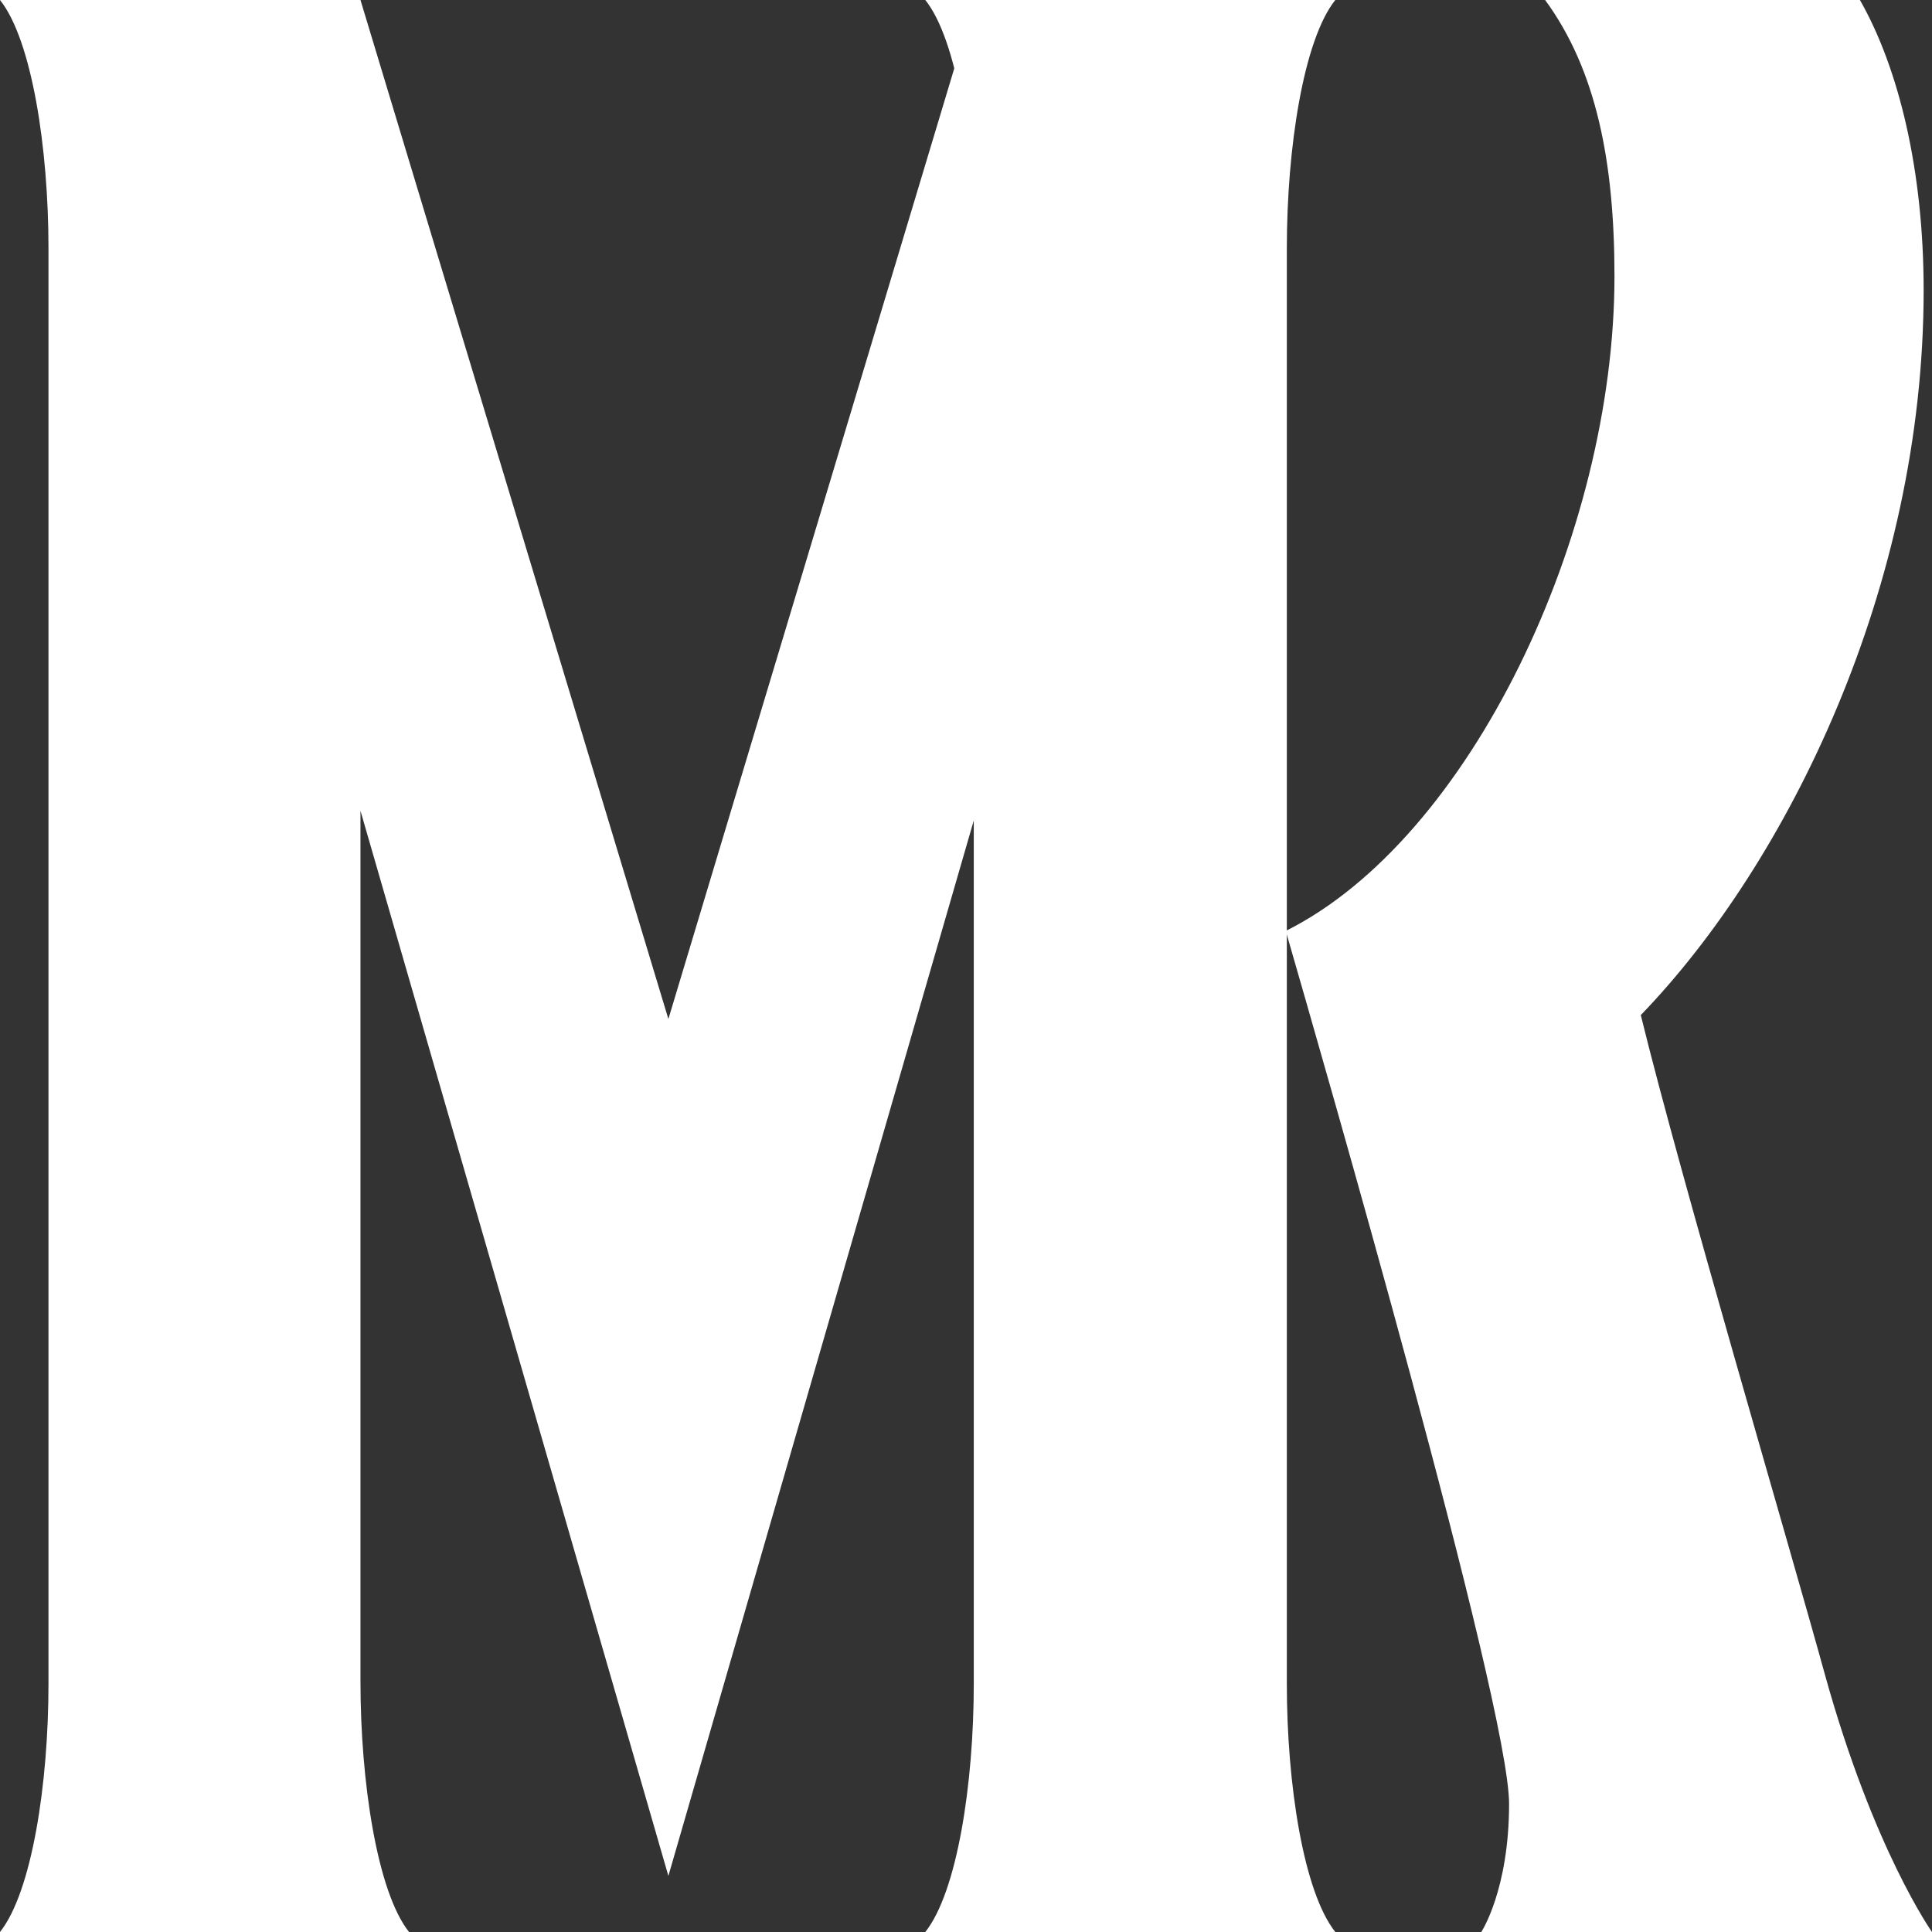 <svg width="1852" height="1852" viewBox="0 0 1852 1852" fill="none" xmlns="http://www.w3.org/2000/svg">
<rect x="0" y="0" width="1852" height="1852" fill="#333333" stroke="none"/>
<g clip-path="url(#clip0_99_706)">
<path d="M1279.08 1852C1248.54 1813.56 1232.53 1708.02 1232.53 1612.04V892.392C1265.77 1007.6 1446.59 1633.27 1446.59 1729.13C1446.59 1811.67 1419.96 1852 1419.96 1852H1852C1852 1852 1796.14 1773.35 1749.67 1606.38C1713.73 1475.85 1611.4 1130.35 1572.85 973.051C1713.73 827.187 1843.99 562.347 1843.99 278.284C1843.99 163.076 1820.07 65.205 1782.91 0H1481.14C1530.3 67.09 1547.62 155.412 1547.62 264.841C1547.62 512.344 1409.35 804.07 1232.53 892.392V239.839C1232.53 143.853 1248.54 38.319 1279.08 0H886.985C917.528 38.319 933.452 141.969 933.452 237.955V1614.05C933.452 1710.03 917.528 1813.56 886.985 1852H1279.08Z" fill="white"/>
<path d="M392.097 1852C361.554 1813.56 345.543 1708.02 345.543 1612.04V777.184L640.704 1798.23L934.472 782.963V1612.04C934.472 1708.02 918.461 1813.56 887.918 1852H1280.01C1249.47 1813.56 1233.55 1710.03 1233.55 1614.05V237.955C1233.55 141.969 1249.47 38.319 1280.01 0H934.472L640.704 976.82L345.543 0H0C30.543 38.319 46.467 141.969 46.467 237.955V1614.05C46.467 1710.03 30.543 1813.56 0 1852H392.097Z" fill="white"/>
</g>
<defs>
<clipPath id="clip0_99_706">
<rect width="1852" height="1852" fill="white"/>
</clipPath>
</defs>
</svg>
